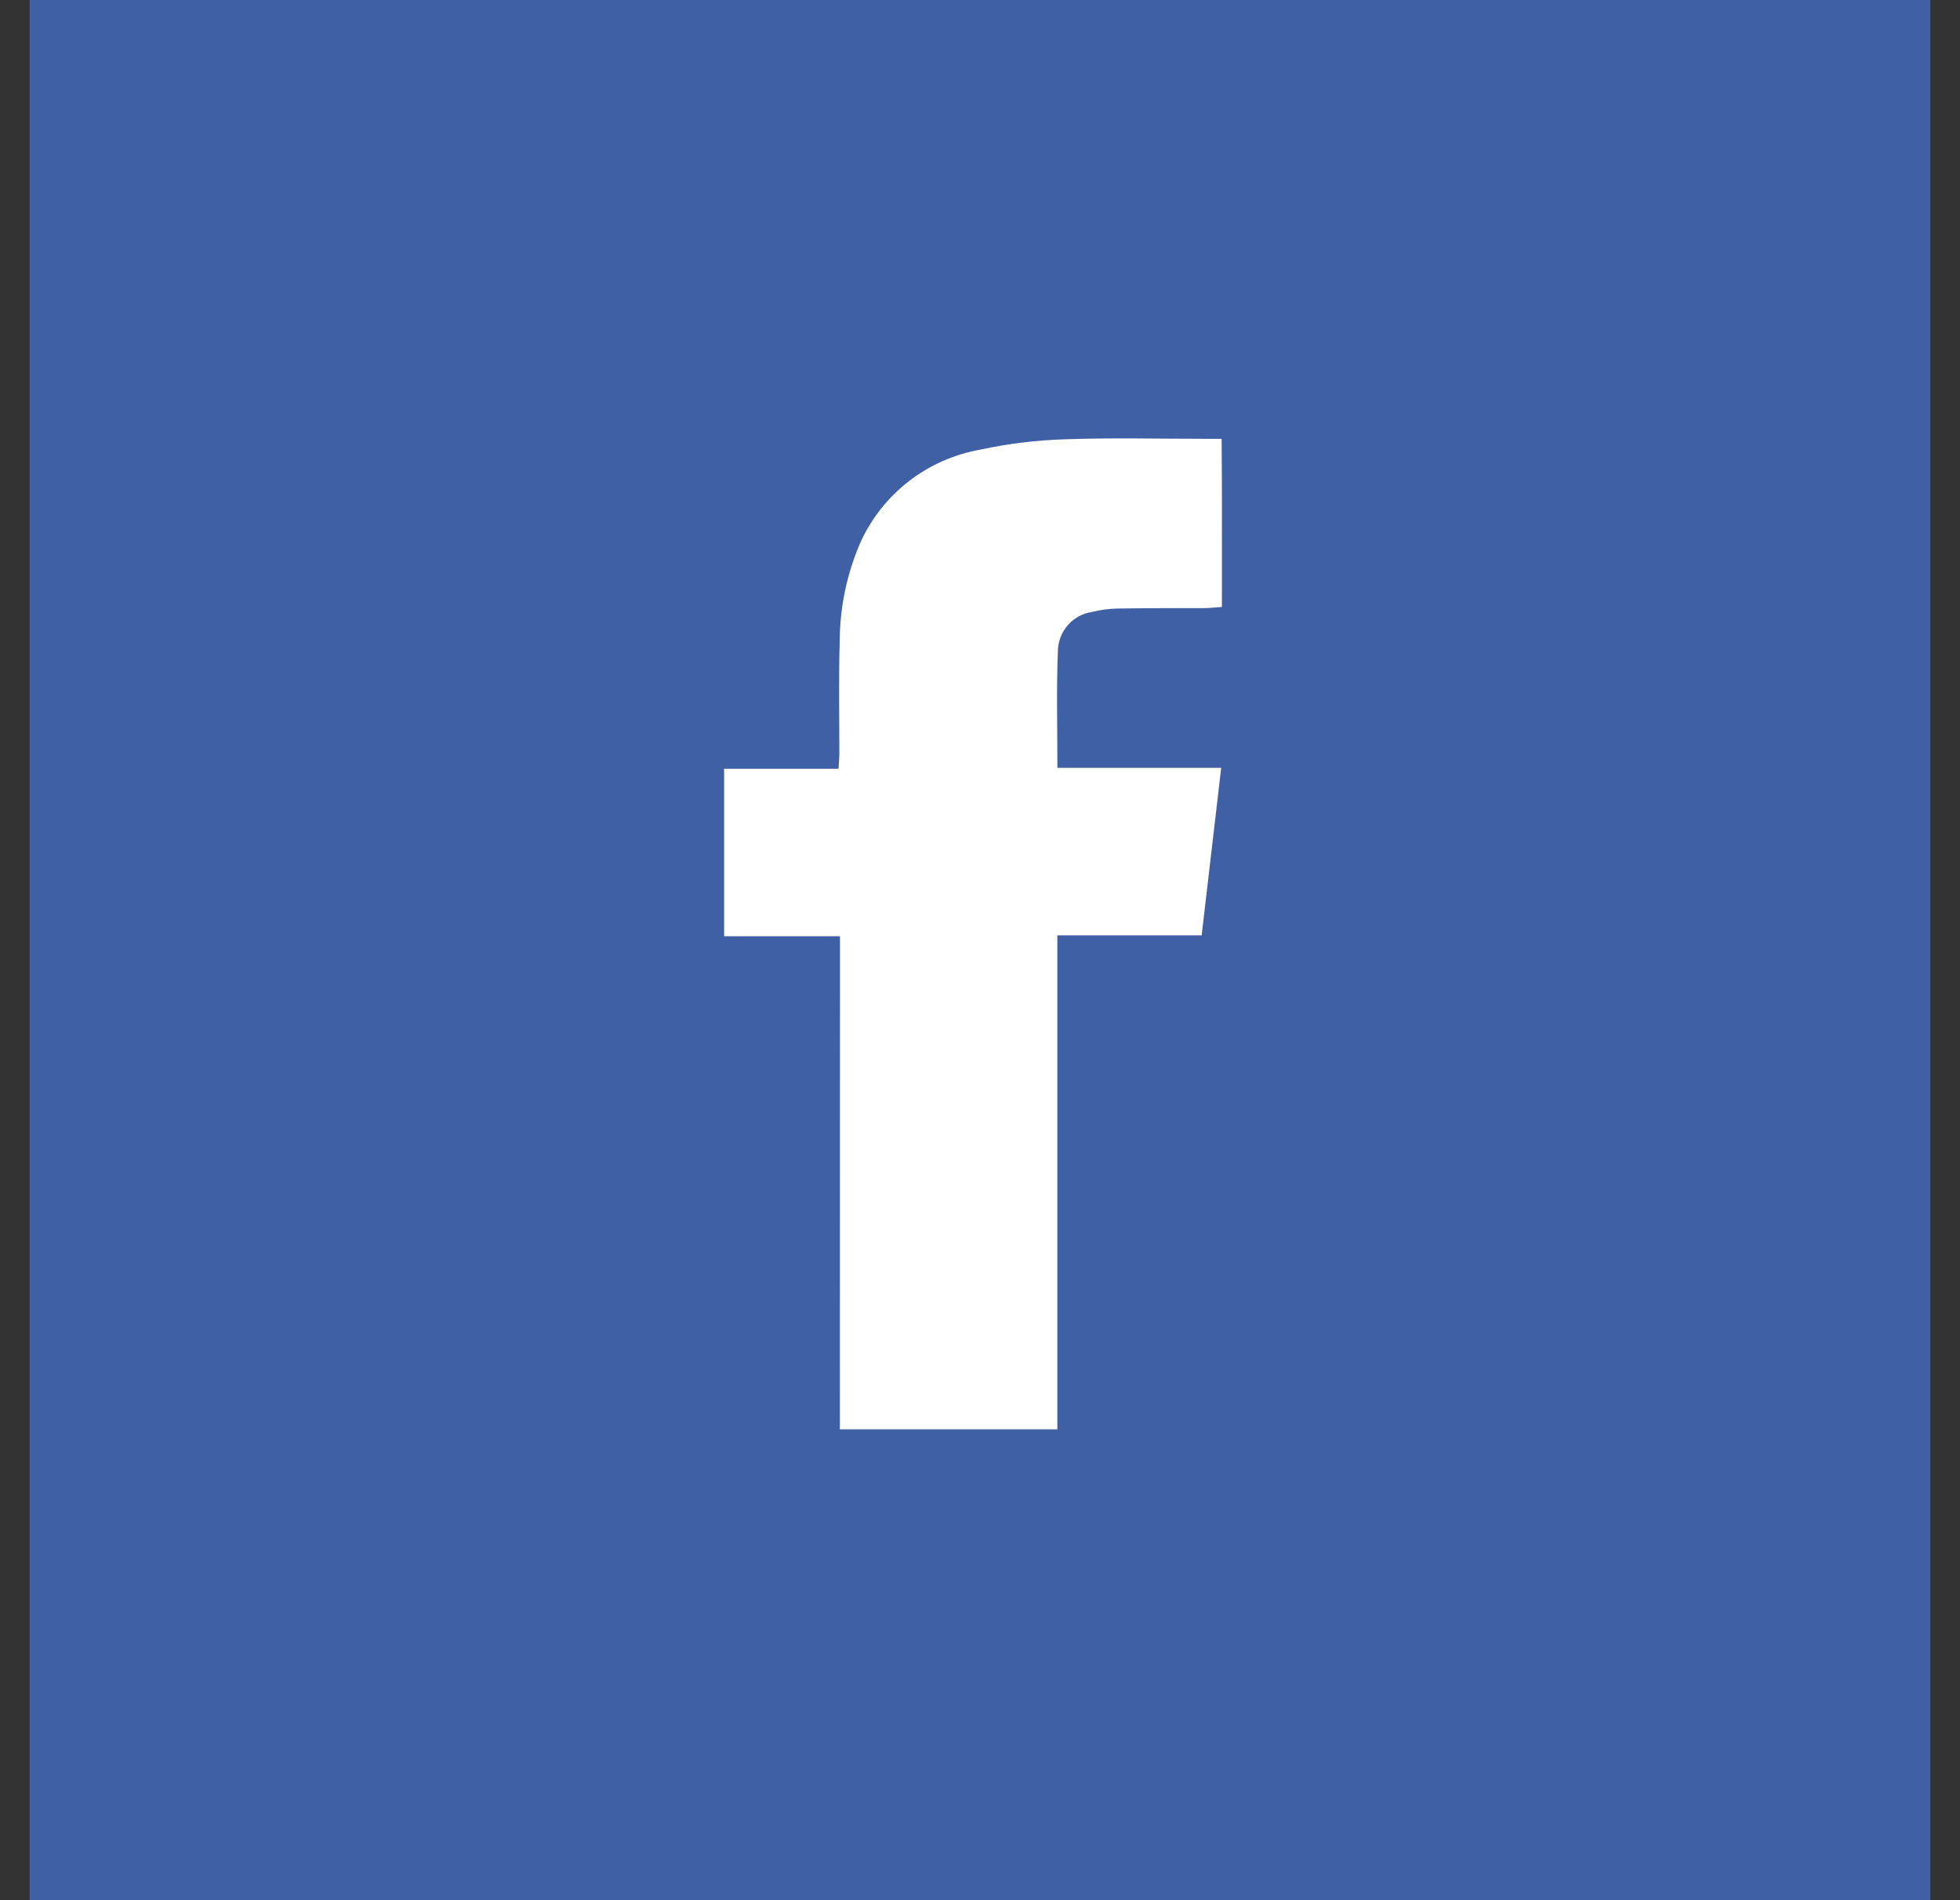 <svg width="33" height="32" viewBox="0 0 33 32" fill="none" xmlns="http://www.w3.org/2000/svg">
<rect x="0" y="0" width="33" height="32" fill="#333333" stroke="none"/>
<path d="M32.5 0H0.5V32H32.5V0Z" fill="#4060A5"/>
<path d="M14.143 15.767H12.192V12.947H14.118C14.124 12.843 14.132 12.768 14.132 12.693C14.132 12.059 14.12 11.424 14.138 10.791C14.141 10.221 14.26 9.658 14.487 9.134C14.671 8.73 14.95 8.377 15.301 8.105C15.652 7.833 16.064 7.651 16.501 7.573C16.972 7.471 17.452 7.412 17.934 7.398C18.716 7.37 19.5 7.39 20.284 7.39H20.568C20.578 8.341 20.571 9.272 20.573 10.221C20.45 10.23 20.366 10.24 20.284 10.241C19.791 10.241 19.299 10.241 18.806 10.248C18.665 10.252 18.523 10.271 18.386 10.305C18.228 10.329 18.083 10.408 17.978 10.528C17.873 10.649 17.814 10.802 17.811 10.962C17.786 11.608 17.803 12.255 17.803 12.931H20.561L20.232 15.752H17.802V24.071H14.141L14.143 15.767Z" fill="white"/>
</svg>
